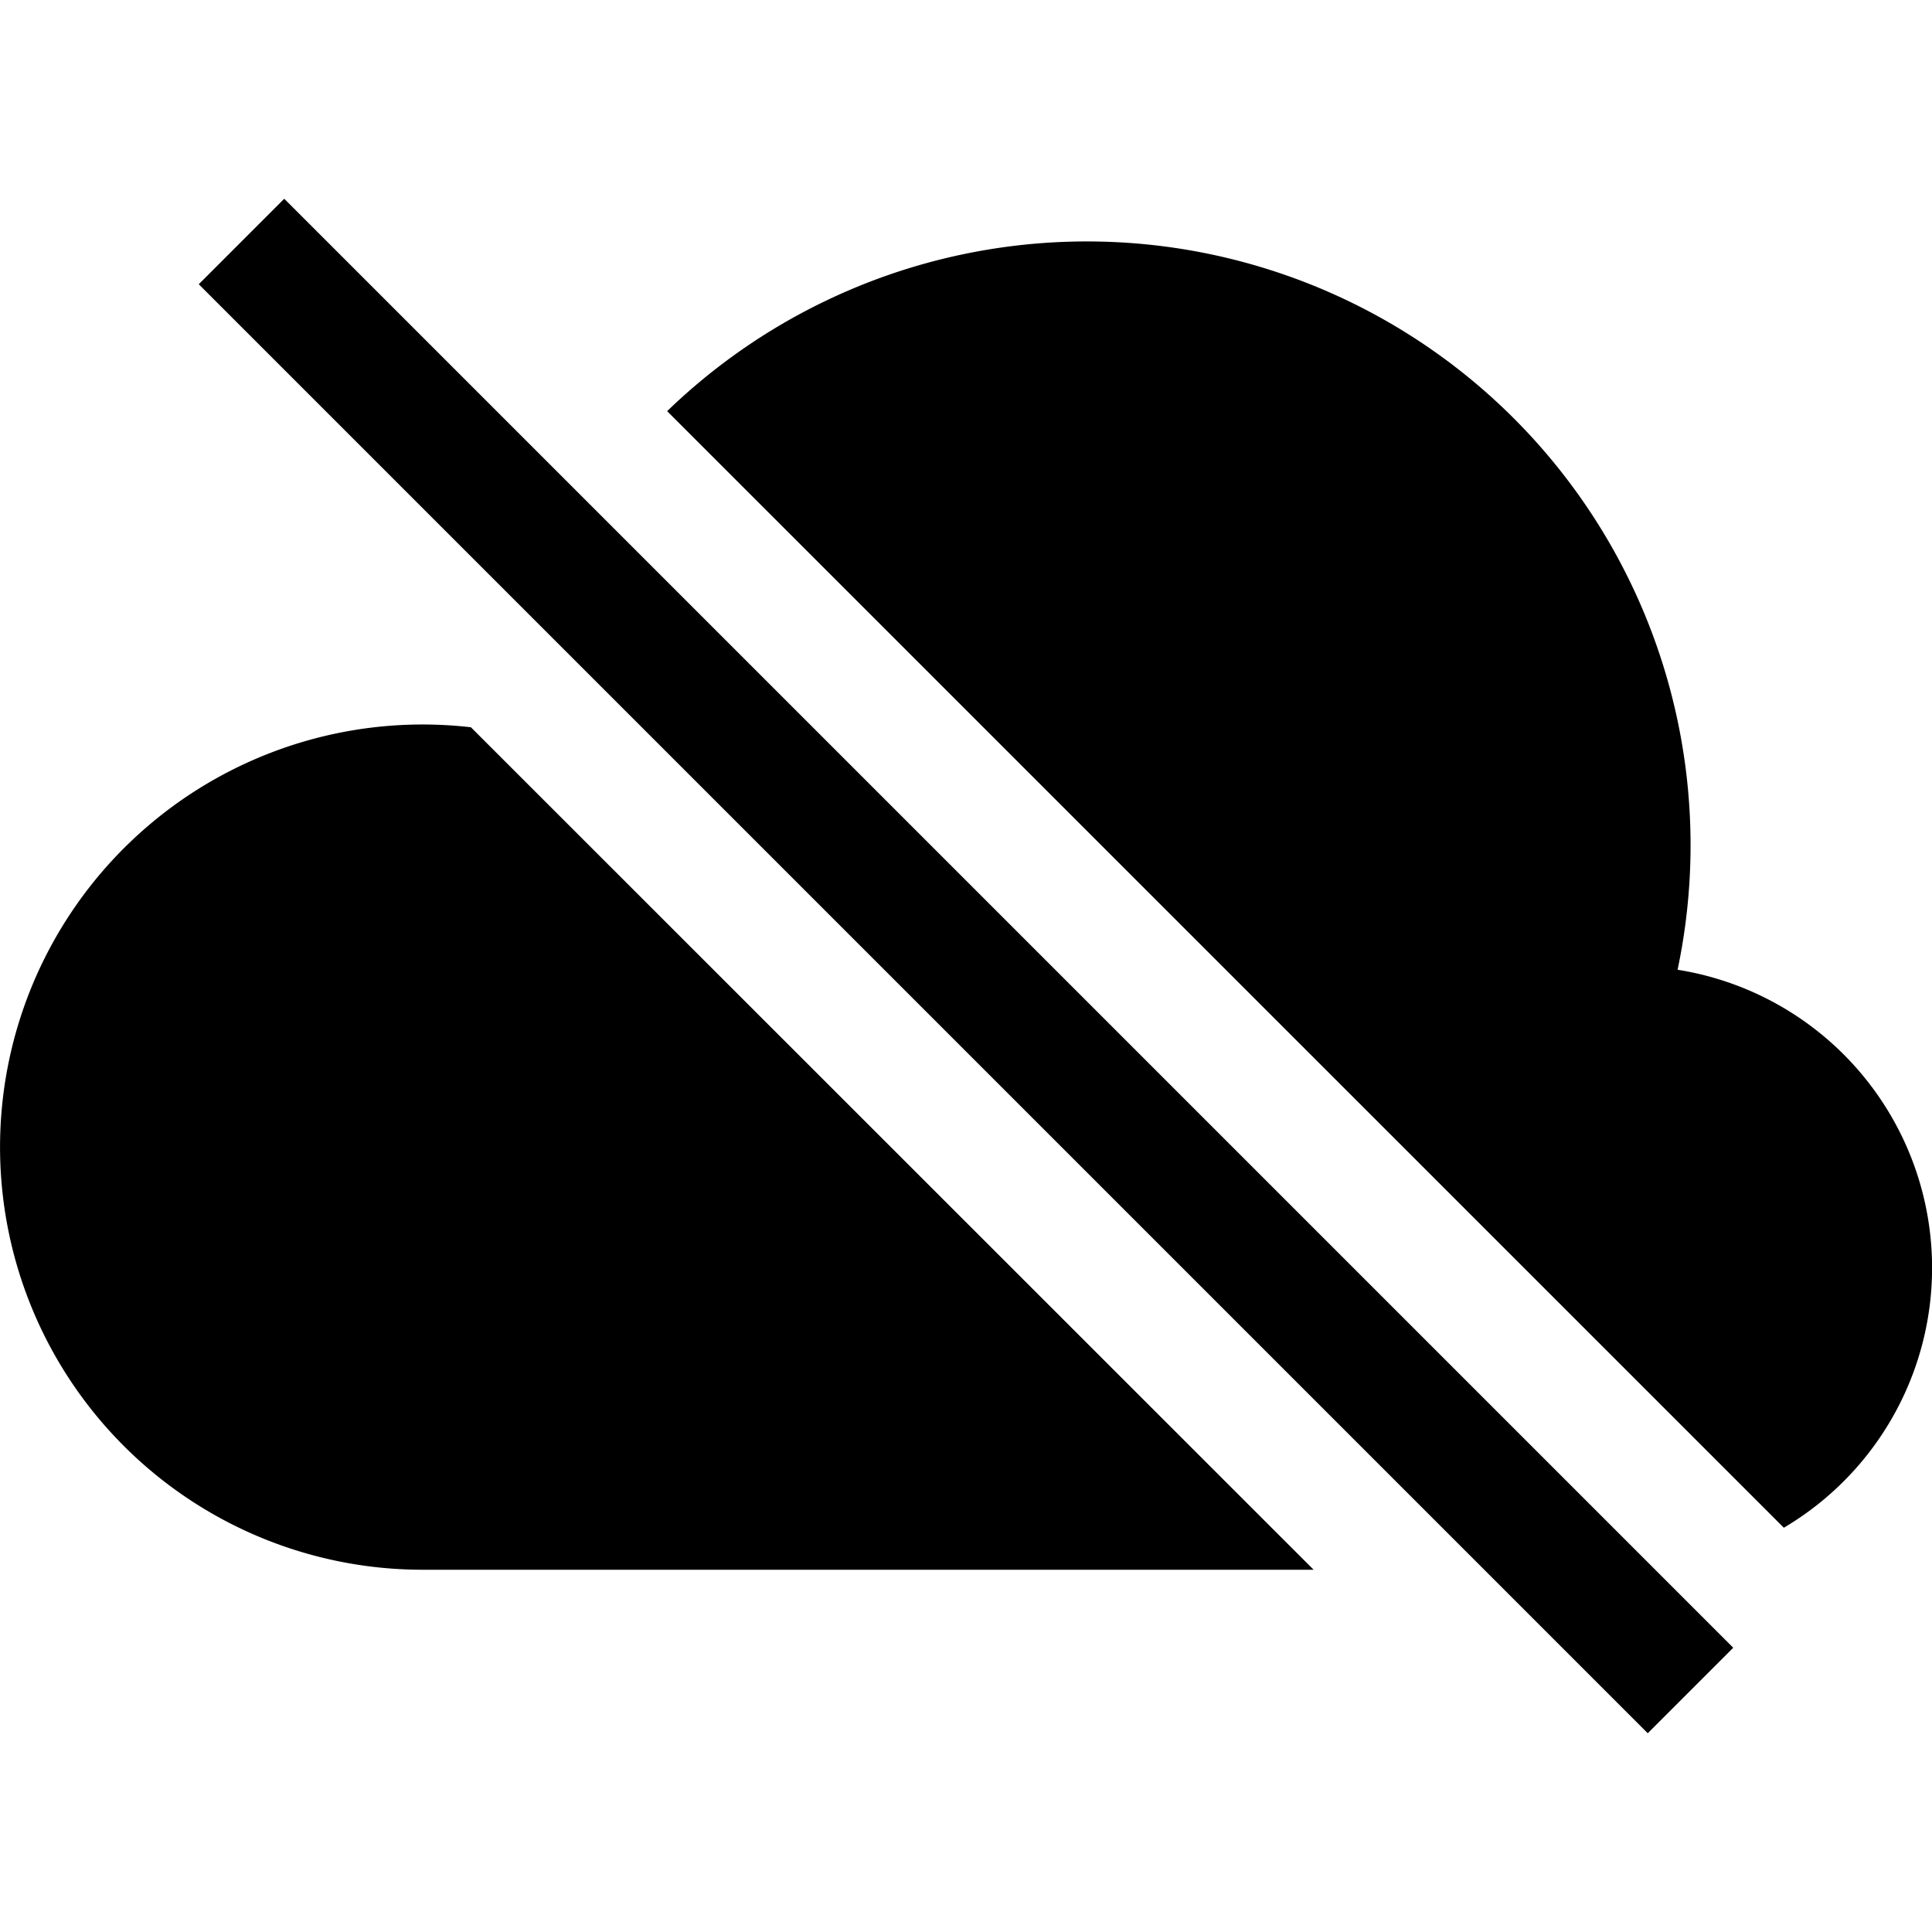 <svg class="bi bi-cloud-slash-fill" width="1em" height="1em" viewBox="0 0 16 16" fill="currentColor" xmlns="http://www.w3.org/2000/svg">
  <path d="M3.901 6.023A3.5 3.5 0 1 0 3.5 13h7.379L3.9 6.023zm10.872 6.629a2.5 2.5 0 0 0-.88-4.621 5 5 0 0 0-8.368-4.626l9.248 9.247z"/>
  <path fill-rule="evenodd" d="M13.646 14.354l-12-12 .708-.708 12 12-.707.707z"/>
</svg>